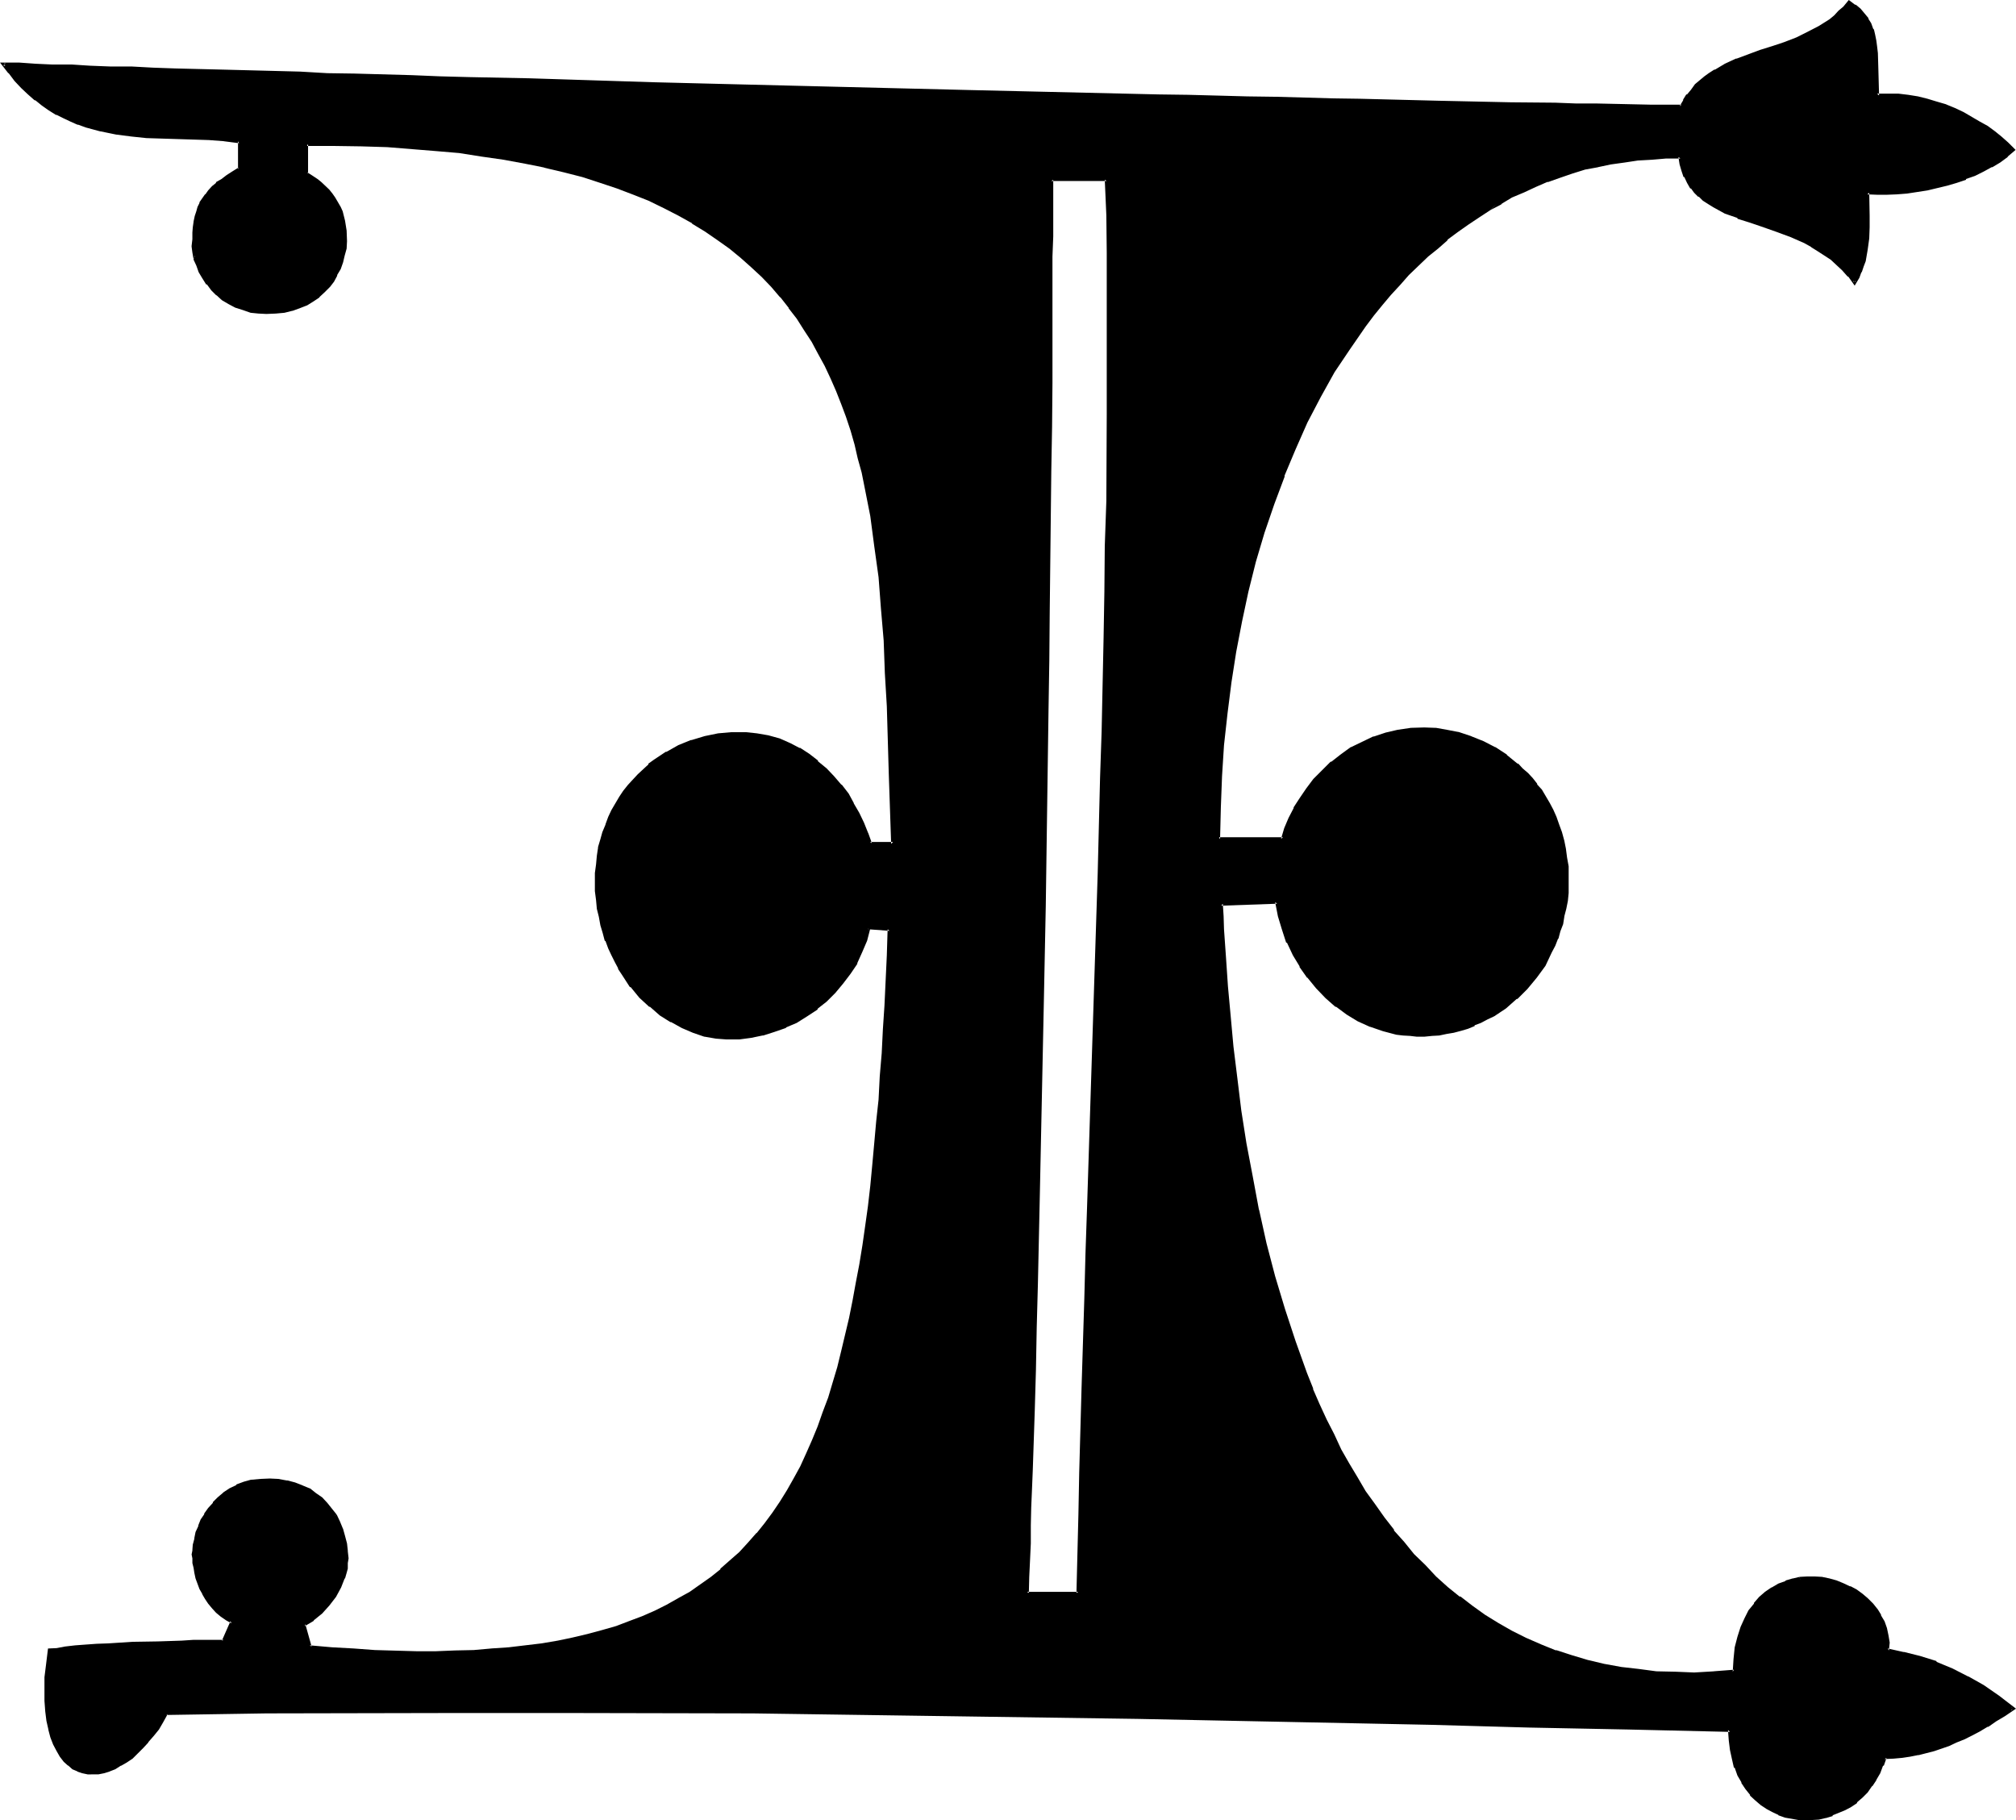 <?xml version="1.0" encoding="UTF-8" standalone="no"?>
<svg
   version="1.0"
   width="130.15mm"
   height="117.5mm"
   id="svg7"
   sodipodi:docname="Fountain I.wmf"
   xmlns:inkscape="http://www.inkscape.org/namespaces/inkscape"
   xmlns:sodipodi="http://sodipodi.sourceforge.net/DTD/sodipodi-0.dtd"
   xmlns="http://www.w3.org/2000/svg"
   xmlns:svg="http://www.w3.org/2000/svg">
  <sodipodi:namedview
     id="namedview7"
     pagecolor="#ffffff"
     bordercolor="#000000"
     borderopacity="0.25"
     inkscape:showpageshadow="2"
     inkscape:pageopacity="0.0"
     inkscape:pagecheckerboard="0"
     inkscape:deskcolor="#d1d1d1"
     inkscape:document-units="mm" />
  <defs
     id="defs1">
    <pattern
       id="WMFhbasepattern"
       patternUnits="userSpaceOnUse"
       width="6"
       height="6"
       x="0"
       y="0" />
  </defs>
  <path
     style="fill:#000000;fill-opacity:1;fill-rule:evenodd;stroke:none"
     d="m 211.872,226.464 -0.768,2.88 -0.96,2.784 -1.344,2.688 -1.632,2.592 -1.728,2.304 -1.92,2.208 -2.112,2.112 -2.304,2.016 -2.4,1.536 -2.4,1.44 -2.784,1.344 -2.688,1.152 -2.784,0.768 -2.88,0.48 -2.976,0.384 -2.88,0.096 -2.592,-0.288 -2.784,-0.48 -2.688,-0.864 -2.592,-1.056 -2.784,-1.536 -2.592,-1.728 -2.592,-1.92 -2.4,-2.304 -2.112,-2.592 -2.112,-2.688 -0.96,-1.632 -0.768,-1.632 -0.768,-1.632 -0.864,-1.632 -0.672,-1.728 -0.576,-1.92 -0.48,-1.824 -0.48,-2.112 -0.384,-1.92 -0.288,-2.112 -0.192,-2.208 v -2.304 -2.112 l 0.192,-2.112 0.288,-2.112 0.384,-1.92 0.48,-1.92 0.48,-1.92 0.576,-1.632 0.864,-1.824 0.768,-1.728 0.864,-1.632 0.96,-1.44 0.96,-1.44 1.152,-1.44 1.056,-1.536 1.344,-1.056 1.248,-1.344 1.344,-1.152 1.248,-1.056 1.44,-0.96 1.536,-0.864 2.88,-1.728 3.264,-1.344 2.976,-0.96 3.456,-0.48 3.264,-0.48 3.168,0.192 2.88,0.096 2.784,0.672 2.592,0.768 2.592,1.056 2.304,1.248 2.208,1.248 2.304,1.632 1.92,1.824 1.728,2.112 1.824,1.92 1.632,2.208 1.44,2.304 1.248,2.304 1.152,2.4 0.96,2.4 0.864,2.592 h 5.664 l -0.672,-16.992 -0.192,-8.256 -0.288,-8.352 -0.384,-8.064 -0.48,-7.968 -0.48,-7.872 -0.576,-7.584 -1.056,-7.584 -1.056,-7.488 -1.344,-7.104 -0.768,-3.552 -0.864,-3.36 -0.96,-3.456 -0.96,-3.36 -1.152,-3.264 -1.056,-3.168 -1.152,-3.264 -1.44,-3.072 -1.44,-3.072 -1.536,-2.88 -1.536,-2.976 -1.824,-2.88 -1.92,-2.784 -1.92,-2.688 -2.112,-2.592 -2.304,-2.592 -2.4,-2.4 -2.4,-2.496 -2.592,-2.208 -2.784,-2.304 -2.88,-2.112 -3.072,-2.016 -3.264,-2.016 -3.36,-1.92 -3.552,-1.728 -3.552,-1.824 -3.936,-1.632 -4.032,-1.44 -4.128,-1.44 -4.416,-1.248 -4.512,-1.344 -4.704,-1.152 -4.8,-0.96 -5.184,-0.96 -5.184,-0.768 -5.664,-0.672 -5.664,-0.672 -5.856,-0.48 -6.048,-0.288 -6.336,-0.384 -6.624,-0.096 H 74.88 v 7.2 l 1.152,0.864 1.056,0.768 1.152,0.864 1.824,1.728 0.768,0.96 0.672,0.96 0.672,1.056 0.48,1.056 0.48,1.152 0.48,1.152 0.096,1.152 0.48,2.208 v 2.592 l -0.096,1.824 -0.384,1.632 -0.48,1.536 -0.576,1.632 -0.672,1.44 -0.96,1.536 -0.96,1.44 -0.96,1.056 -1.344,1.344 -1.44,0.96 -1.632,0.768 -1.632,0.864 -1.728,0.672 -1.92,0.288 -2.112,0.288 -2.304,0.192 -1.92,-0.192 -1.92,-0.288 -1.824,-0.48 -1.728,-0.672 -1.632,-0.96 -1.44,-0.96 -1.44,-1.152 -1.152,-1.152 -1.152,-1.248 -1.152,-1.44 -0.768,-1.44 -0.672,-1.632 -0.48,-1.44 L 47.424,61.632 47.232,60 v -1.632 l 0.192,-1.44 v -1.44 l 0.288,-1.344 0.192,-1.248 0.288,-1.152 0.48,-1.152 0.48,-0.96 0.48,-0.96 0.864,-0.96 0.576,-0.96 0.96,-0.96 1.056,-0.864 1.056,-0.96 1.344,-0.768 1.44,-0.96 1.44,-0.864 v -6.912 l -3.552,-0.48 -3.84,-0.192 -15.264,-0.576 -3.648,-0.384 -3.744,-0.48 -3.744,-0.768 -3.648,-0.96 -1.824,-0.48 L 17.376,29.28 15.552,28.512 13.92,27.552 12.192,26.592 10.56,25.44 8.736,24.096 7.104,22.656 5.568,21.216 3.936,19.392 2.496,17.664 0.864,15.552 l 3.744,0.192 4.032,0.096 4.128,0.192 4.608,0.192 4.608,0.096 4.896,0.192 5.184,0.192 5.28,0.192 5.472,0.096 5.856,0.192 5.856,0.288 6.144,0.192 6.24,0.192 6.336,0.096 6.624,0.384 6.624,0.096 6.912,0.192 7.008,0.192 6.912,0.096 7.296,0.384 14.496,0.288 15.072,0.48 15.168,0.384 15.36,0.288 62.4,1.632 15.36,0.48 15.168,0.288 15.072,0.384 7.2,0.096 7.296,0.192 7.104,0.192 7.104,0.096 7.008,0.192 6.72,0.192 6.624,0.096 6.528,0.192 h 6.432 l 6.144,0.192 6.144,0.096 5.856,0.192 h 5.76 l 5.472,0.192 5.376,0.096 h 4.992 l 4.896,0.192 4.608,0.192 h 4.416 4.32 l 3.936,0.096 h 3.648 l 0.672,-1.44 0.96,-1.248 0.96,-1.344 0.96,-1.056 1.152,-1.056 0.96,-0.96 1.344,-0.768 1.248,-0.768 2.592,-1.536 2.784,-1.248 5.664,-2.112 3.072,-0.96 2.88,-0.96 2.88,-1.152 2.976,-1.248 2.592,-1.344 2.496,-1.728 1.344,-0.96 1.152,-1.152 1.056,-1.152 1.056,-1.248 1.44,0.96 1.152,0.96 1.056,1.056 0.672,1.152 0.768,1.152 0.576,1.344 0.48,1.44 0.288,1.248 0.192,1.632 0.096,1.44 0.192,3.264 v 3.36 3.744 l 2.592,-0.192 2.4,0.192 2.592,0.192 2.304,0.48 2.4,0.48 2.208,0.576 2.112,0.864 2.304,0.96 2.112,0.768 3.84,2.304 1.824,1.152 1.728,1.248 1.632,1.344 1.632,1.44 1.44,1.44 -1.632,1.248 -1.728,1.344 -2.016,1.248 -1.92,0.96 -2.112,0.96 -2.208,1.056 -2.304,0.768 -2.208,0.768 -4.896,1.056 -4.8,0.768 -2.496,0.192 -2.4,0.096 h -2.4 -2.4 l 0.096,5.568 v 2.88 l -0.096,2.688 -0.384,2.592 -0.48,2.784 -0.48,1.248 -0.48,1.536 -0.672,1.248 -0.576,1.344 -1.344,-1.632 -1.44,-1.632 -1.44,-1.344 -1.44,-1.248 -1.44,-1.152 -1.632,-1.152 -1.632,-0.96 -1.632,-0.768 -3.36,-1.44 -3.456,-1.344 -3.168,-1.152 -3.456,-1.056 -3.072,-1.152 -2.976,-1.344 -2.784,-1.248 -1.152,-0.768 -1.248,-0.864 -1.152,-0.96 -0.96,-0.96 -0.96,-1.152 -0.864,-1.152 -0.576,-1.44 -0.576,-1.44 -0.48,-1.632 -0.288,-1.728 -3.552,0.096 -3.36,0.192 -3.456,0.192 -3.36,0.48 -3.264,0.48 -3.168,0.672 -3.072,0.768 -3.264,0.768 -3.072,1.152 -2.88,0.96 -2.976,1.344 -2.88,1.152 -2.88,1.44 -2.784,1.44 -2.688,1.632 -2.592,1.632 -2.784,1.728 -2.592,1.92 -2.4,1.92 -2.4,2.112 -2.496,2.112 -2.208,2.112 -2.4,2.4 -2.112,2.304 -2.304,2.4 -2.112,2.592 -2.112,2.592 -1.92,2.592 -3.84,5.472 -3.744,5.856 -3.36,5.952 -3.264,6.336 -2.88,6.432 -2.784,6.624 -2.592,6.816 -2.208,6.912 -2.112,7.104 -2.016,7.296 -1.536,7.296 -1.344,7.392 -1.248,7.584 -0.96,7.584 -0.864,7.68 -0.48,7.68 -0.288,7.584 v 7.776 h 15.648 l 0.768,-2.592 1.056,-2.4 1.056,-2.4 1.44,-2.4 1.632,-2.304 1.824,-2.304 2.112,-2.016 2.112,-2.112 2.4,-1.824 2.4,-1.632 2.592,-1.44 2.784,-1.248 2.88,-0.96 3.072,-0.672 3.072,-0.384 3.264,-0.096 2.688,0.096 2.88,0.384 2.976,0.672 2.88,0.96 2.88,1.248 2.784,1.44 2.784,1.824 2.688,2.112 1.152,0.96 1.344,1.248 1.056,1.344 1.152,1.248 1.152,1.44 0.96,1.44 0.768,1.632 0.96,1.824 0.864,1.632 0.672,1.92 0.576,1.728 0.48,2.016 0.48,2.016 0.384,2.112 0.096,2.304 0.192,2.304 v 1.92 l -0.192,1.92 -0.096,1.92 -0.384,1.92 -0.288,2.016 -0.48,1.728 -0.48,1.824 -0.672,1.728 -0.576,1.824 -0.864,1.536 -1.632,3.072 -2.112,3.072 -2.208,2.592 -2.4,2.496 -2.784,2.208 -2.88,1.92 -1.44,0.864 -1.632,0.768 -1.632,0.672 -1.632,0.672 -1.632,0.48 -1.728,0.48 -1.632,0.48 -1.824,0.288 -1.728,0.192 h -1.92 -1.632 -1.824 l -1.632,-0.192 -1.536,-0.288 -3.264,-0.864 -3.072,-0.96 -3.072,-1.44 -2.784,-1.632 -2.592,-1.728 -2.4,-2.112 -2.208,-2.4 -2.112,-2.496 -2.016,-2.688 -1.536,-2.784 -1.44,-3.072 -1.152,-3.072 -0.96,-3.168 -0.672,-3.456 -13.632,0.384 0.192,3.072 0.192,3.168 0.288,6.816 0.48,7.104 0.672,7.296 0.768,7.584 0.864,7.776 1.152,7.68 1.056,8.16 1.536,8.064 1.536,8.064 2.016,8.064 2.016,8.064 2.304,8.064 2.592,7.968 2.88,7.776 1.44,3.84 1.632,3.744 1.824,3.744 1.728,3.552 1.824,3.648 1.92,3.456 1.92,3.552 2.112,3.168 2.304,3.456 2.208,3.168 2.4,2.976 2.496,3.072 2.4,2.88 2.784,2.784 2.688,2.496 2.784,2.592 3.072,2.592 2.88,2.304 3.264,2.112 3.168,2.112 3.456,1.728 3.36,1.824 3.744,1.632 3.552,1.44 3.84,1.248 3.936,1.152 4.032,0.96 4.224,0.672 4.32,0.672 4.32,0.48 4.608,0.096 h 4.608 l 4.896,-0.096 4.8,-0.384 0.384,-3.072 0.288,-2.688 0.672,-2.592 0.672,-2.496 0.96,-2.016 0.96,-1.824 1.248,-1.728 1.344,-1.536 1.44,-1.248 1.44,-0.96 1.632,-0.864 1.632,-0.768 1.728,-0.48 1.824,-0.288 1.728,-0.192 h 1.824 l 1.728,0.192 1.632,0.288 1.824,0.48 1.536,0.48 1.632,0.768 1.44,0.864 1.536,0.96 1.248,1.152 1.344,1.248 0.96,1.344 0.96,1.44 0.768,1.44 0.48,1.632 0.48,1.632 0.192,1.728 -0.192,1.92 4.032,0.864 4.032,0.96 3.936,1.248 3.84,1.632 3.744,1.92 3.744,2.304 3.84,2.4 3.552,2.88 -2.112,1.536 -2.112,1.248 -2.112,1.344 -1.92,1.056 -1.92,0.96 -1.824,1.056 -1.92,0.768 -1.728,0.768 -3.744,1.152 -3.744,0.96 -1.92,0.384 -2.112,0.288 -1.92,0.192 -2.208,0.096 -0.672,2.016 -0.864,1.728 -0.768,1.632 -1.152,1.632 -0.96,1.248 -1.248,1.344 -1.344,1.056 -1.44,1.056 -1.344,0.96 -1.536,0.576 -1.44,0.672 -1.632,0.48 -1.632,0.384 -1.632,0.096 -1.632,0.192 -1.632,-0.192 -1.536,-0.288 -1.632,-0.384 -1.632,-0.48 -1.44,-0.576 -1.44,-0.864 -1.344,-0.96 -1.248,-1.152 -1.344,-1.056 -1.152,-1.536 -0.96,-1.536 -0.768,-1.824 -0.864,-1.728 -0.576,-2.016 -0.384,-2.208 -0.288,-2.304 -0.192,-2.592 -24.672,-0.48 -24.384,-0.576 -24.096,-0.672 -23.904,-0.48 -23.808,-0.48 -23.616,-0.48 -46.848,-0.672 -47.04,-0.672 H 160.32 L 136.8,417.504 H 112.992 L 89.088,417.6 H 64.992 l -24.384,0.384 -1.152,1.92 -1.152,1.728 -1.056,1.632 -1.344,1.632 -1.248,1.248 -1.344,1.344 -1.248,1.248 -1.344,0.96 -1.44,0.864 -1.248,0.768 -1.344,0.48 -1.44,0.48 L 24,432.48 h -1.344 -1.248 l -1.152,-0.192 -1.344,-0.48 -1.056,-0.48 -0.96,-0.768 -1.056,-0.96 -0.96,-1.152 -0.768,-1.248 -0.864,-1.632 -0.48,-1.632 -0.576,-1.92 -0.384,-2.112 -0.288,-2.4 -0.192,-2.496 v -2.688 -2.976 l 0.192,-3.168 0.48,-3.456 1.824,-0.288 2.208,-0.192 2.304,-0.288 2.592,-0.192 2.688,-0.096 2.784,-0.192 5.952,-0.384 6.144,-0.288 5.856,-0.192 h 2.88 2.592 l 2.592,-0.096 h 2.208 l 2.016,-4.704 -1.344,-0.768 -1.152,-0.864 -1.056,-0.96 -1.056,-0.96 -0.768,-1.152 -0.768,-1.152 -0.864,-1.248 -0.48,-1.344 -0.96,-2.4 -0.288,-1.248 -0.384,-1.152 -0.096,-1.152 -0.192,-1.152 v -0.96 -0.96 l 0.192,-1.44 0.288,-1.44 0.48,-1.44 0.48,-1.44 0.864,-1.536 0.576,-1.44 0.96,-1.44 1.152,-1.248 1.152,-1.152 1.248,-1.344 1.632,-0.96 1.44,-0.768 1.824,-0.672 1.92,-0.48 2.112,-0.288 h 2.304 l 2.016,0.096 2.112,0.384 2.016,0.48 1.728,0.672 1.632,0.768 1.632,0.96 1.248,1.152 1.344,1.248 1.056,1.344 1.152,1.44 0.864,1.632 0.576,1.632 0.48,1.728 0.48,1.824 0.384,1.92 v 1.728 1.152 l -0.192,1.152 -0.288,1.248 -0.384,1.152 -0.96,2.304 -1.248,2.208 -1.44,2.016 -1.824,1.92 -1.92,1.632 -1.152,0.768 -0.96,0.672 1.344,5.472 5.472,0.48 5.28,0.288 5.184,0.384 5.184,0.096 h 4.896 4.8 4.704 l 4.512,-0.096 4.32,-0.384 4.224,-0.288 4.032,-0.48 4.032,-0.672 3.936,-0.672 3.648,-0.576 3.744,-0.96 3.456,-0.864 3.552,-1.152 3.168,-1.056 3.072,-1.344 3.072,-1.248 2.976,-1.44 2.88,-1.536 2.688,-1.728 2.784,-1.632 2.4,-1.92 2.496,-1.92 2.4,-2.112 2.208,-2.112 2.112,-2.304 2.112,-2.4 1.92,-2.4 2.016,-2.592 1.728,-2.592 1.824,-2.88 1.536,-2.976 1.632,-2.88 1.632,-3.072 1.344,-3.36 1.44,-3.264 1.248,-3.552 1.344,-3.552 1.056,-3.744 1.152,-3.648 0.96,-3.936 0.96,-4.032 0.96,-4.224 0.864,-4.128 0.768,-4.416 0.864,-4.512 0.672,-4.512 0.768,-4.896 0.48,-4.8 0.672,-4.992 0.576,-5.088 0.48,-5.088 0.576,-5.376 0.288,-5.472 0.48,-5.472 0.48,-5.856 0.192,-5.856 0.48,-5.76 0.288,-6.144 0.288,-6.144 0.192,-6.336 z M 270.048,43.872 h -13.536 v 13.824 4.896 9.888 l -0.192,10.272 v 10.56 l -0.192,10.848 v 10.944 l -0.096,11.328 -0.192,11.424 -0.192,11.712 -0.096,11.616 v 11.904 l -0.864,47.904 -0.48,23.904 -0.096,11.808 -0.384,11.616 -0.096,11.424 -0.384,11.328 -0.096,11.136 -0.384,11.04 -0.288,10.656 -0.192,10.368 -0.288,9.984 -0.384,9.696 v 4.704 l -0.096,4.704 -0.192,4.512 -0.192,4.32 -0.096,4.416 -0.192,4.128 -0.192,4.032 -0.096,3.936 h 12.576 l 0.192,-9.408 0.096,-9.792 0.384,-10.08 0.288,-10.368 0.192,-10.464 0.288,-10.656 0.288,-11.04 0.48,-11.136 0.192,-11.232 0.48,-11.328 0.672,-23.136 1.44,-46.848 0.768,-23.328 0.192,-11.424 0.384,-11.616 0.096,-11.328 0.384,-11.136 0.096,-11.136 0.192,-11.04 0.192,-10.656 0.096,-10.464 V 90.72 80.832 70.944 l -0.096,-9.312 -0.192,-9.024 v -4.416 z"
     id="path1" />
  <path
     style="fill:#000000;fill-opacity:1;fill-rule:evenodd;stroke:none"
     d="m 270.432,43.488 h -14.304 l -0.096,14.208 v 4.896 9.888 l -0.192,20.832 -0.192,10.848 v 10.944 l -0.288,34.464 -0.192,11.616 -0.096,11.904 -0.864,47.904 -0.288,23.904 -0.96,46.176 -0.48,22.176 -0.384,10.656 -0.288,10.368 -0.288,9.984 -0.384,14.4 -0.096,4.704 -0.192,4.512 -0.192,4.32 -0.096,4.416 -0.192,4.128 -0.192,4.032 v 4.416 h 13.248 l 0.48,-19.68 0.192,-10.08 0.672,-20.832 0.576,-21.696 0.384,-11.136 0.288,-11.232 2.592,-81.312 0.672,-23.328 0.288,-11.424 0.48,-22.944 0.384,-11.136 0.096,-11.136 0.192,-11.04 0.192,-21.12 0.096,-10.368 v -9.888 l -0.096,-19.2 -0.192,-9.024 -0.192,-4.416 -0.096,-4.704 -0.864,0.384 0.192,4.32 0.192,4.416 0.096,9.024 v 19.2 9.888 10.368 l -0.096,21.12 -0.384,11.04 -0.096,11.136 -0.192,11.136 -0.48,22.944 -0.384,11.424 -0.576,23.328 -2.592,81.312 -0.384,11.232 -0.288,11.136 -0.672,21.696 -0.576,20.832 -0.192,10.08 -0.48,19.2 0.48,-0.288 H 250.56 l 0.48,0.288 0.096,-3.936 0.192,-4.032 0.192,-4.128 v -4.416 l 0.096,-4.32 0.192,-4.512 0.192,-4.704 0.48,-14.4 0.288,-9.984 0.192,-10.368 0.288,-10.656 0.48,-22.176 0.96,-46.176 0.48,-23.904 0.672,-47.904 0.192,-11.904 0.096,-11.616 0.384,-34.464 0.192,-10.944 0.096,-10.848 V 72.48 62.592 l 0.192,-4.896 V 43.872 l -0.48,0.288 h 13.536 l -0.48,-0.288 z"
     id="path2" />
  <path
     style="fill:#000000;fill-opacity:1;fill-rule:evenodd;stroke:none"
     d="m 211.584,225.984 -0.96,3.168 -0.96,2.976 v -0.192 l -1.344,2.784 v -0.192 l -1.44,2.592 -1.728,2.4 -2.016,2.304 v -0.192 l -1.92,2.112 -2.208,1.92 v -0.192 l -2.496,1.824 -2.592,1.44 h 0.192 l -2.688,1.344 h 0.096 l -2.688,0.96 -2.976,0.768 h 0.192 l -2.88,0.672 -2.976,0.288 h -2.88 0.192 L 174.72,252.48 171.936,252 h 0.192 l -2.688,-0.864 -2.592,-0.96 -2.784,-1.44 -2.592,-1.728 -2.4,-2.016 -2.4,-2.208 -2.112,-2.592 v 0.192 l -2.112,-2.976 -0.96,-1.44 -0.864,-1.632 -0.768,-1.632 -0.672,-1.536 -0.768,-1.824 -0.48,-1.728 -0.48,-2.016 -0.48,-1.92 -0.384,-2.112 -0.288,-2.112 -0.192,-2.016 -0.192,-2.304 0.192,-2.112 v 0.192 l 0.192,-2.304 0.192,-1.92 0.48,-2.112 v 0.192 l 0.288,-1.92 0.672,-2.016 0.576,-1.728 -0.096,0.192 0.768,-1.824 0.864,-1.728 0.768,-1.632 v 0.096 l 0.96,-1.536 0.96,-1.536 1.152,-1.44 v 0.192 l 1.152,-1.44 1.248,-1.344 1.344,-1.056 1.056,-1.152 1.344,-0.96 1.44,-0.96 1.44,-1.056 2.976,-1.536 3.168,-1.344 h -0.096 l 3.168,-0.96 3.264,-0.672 3.264,-0.288 h 3.168 l 2.784,0.288 2.688,0.48 2.592,0.864 2.496,0.96 2.4,1.248 2.208,1.536 2.112,1.536 v -0.096 l 1.92,1.728 2.016,1.92 1.728,2.112 h -0.096 l 1.536,2.112 1.44,2.304 1.344,2.208 1.152,2.496 0.96,2.496 v -0.096 l 0.768,2.688 h 6.336 l -0.48,-17.28 -0.48,-16.608 -0.384,-8.064 -0.48,-7.968 -0.576,-7.872 -0.672,-7.776 -0.768,-7.584 -1.152,-7.296 -1.44,-7.104 -0.672,-3.552 -0.864,-3.552 -0.96,-3.36 -0.96,-3.456 -1.152,-3.168 -1.056,-3.264 -1.344,-3.264 -1.248,-3.072 -1.44,-3.072 -1.632,-2.88 -1.632,-2.88 v -0.192 l -1.824,-2.784 -1.92,-2.88 -1.92,-2.592 -2.112,-2.688 -2.208,-2.592 -2.496,-2.496 -2.4,-2.4 -2.784,-2.208 -2.688,-2.304 -2.88,-2.112 -3.072,-2.112 -3.264,-1.92 -3.36,-1.92 -3.552,-1.92 -3.648,-1.632 -3.84,-1.632 -4.032,-1.632 -4.224,-1.44 -4.32,-1.344 -4.512,-1.056 -4.704,-1.152 -4.992,-1.152 -5.184,-0.768 -5.184,-0.96 -5.472,-0.672 -5.664,-0.672 -6.048,-0.48 -6.048,-0.288 -6.336,-0.192 -6.624,-0.288 -7.104,0.096 v 7.968 l 1.44,0.768 1.152,0.864 0.96,0.768 1.728,1.824 0.864,0.96 v -0.192 l 0.576,0.96 0.672,1.152 0.48,0.96 0.48,1.152 v -0.192 l 0.384,1.344 0.288,0.96 0.288,2.4 v -0.192 2.592 -0.096 l -0.096,1.728 -0.384,1.632 -0.48,1.632 -0.48,1.632 -0.768,1.44 -0.864,1.44 -0.96,1.248 -0.96,1.152 L 77.472,72 v -0.192 l -1.44,0.96 -1.536,0.96 -1.536,0.768 V 74.4 l -1.824,0.672 -1.92,0.48 -2.112,0.096 h 0.192 L 64.992,75.84 63.072,75.648 61.248,75.36 59.52,74.88 57.696,74.208 56.16,73.44 h 0.096 l -1.44,-0.96 -1.44,-1.152 v 0.192 l -1.152,-1.344 -1.248,-1.248 h 0.096 l -0.96,-1.536 -0.96,-1.44 v 0.192 l -0.48,-1.632 v 0.192 l -0.48,-1.632 -0.288,-1.44 -0.672,1.632 v 0.096 l 0.672,1.44 0.576,1.632 0.864,1.44 0.96,1.536 h 0.192 l 1.056,1.44 1.152,1.152 0.192,0.096 1.248,1.152 1.632,0.96 1.632,0.864 1.824,0.576 1.92,0.672 1.92,0.192 1.92,0.096 2.304,-0.096 2.112,-0.192 1.92,-0.48 h 0.096 l 1.824,-0.672 1.728,-0.672 1.536,-0.96 1.44,-0.96 V 72.48 l 1.248,-1.152 1.152,-1.152 0.192,-0.192 0.96,-1.248 0.768,-1.44 v -0.192 l 0.864,-1.44 0.576,-1.632 0.384,-1.632 0.48,-1.728 0.096,-1.824 -0.096,-2.592 -0.384,-2.4 -0.288,-1.152 -0.288,-1.152 -0.48,-1.056 -0.672,-1.152 -0.672,-1.152 -0.672,-0.96 -0.768,-0.96 -1.92,-1.824 -0.96,-0.768 -1.152,-0.768 -1.344,-0.864 0.192,0.288 v -7.2 l -0.288,0.48 h 6.624 l 6.624,0.096 6.336,0.192 6.048,0.48 h -0.096 l 5.952,0.48 5.664,0.48 5.472,0.864 5.376,0.768 5.184,0.96 4.8,0.96 h -0.192 l 4.896,1.152 4.512,1.152 4.416,1.44 4.032,1.344 4.032,1.536 3.648,1.44 3.744,1.824 3.552,1.824 3.456,1.92 h -0.192 l 3.168,1.92 3.072,2.112 2.976,2.112 2.688,2.208 2.592,2.304 2.592,2.4 2.304,2.4 2.208,2.592 V 72.48 l 2.112,2.688 h -0.096 l 2.016,2.592 1.824,2.88 1.824,2.784 1.536,2.88 1.632,2.976 1.44,3.072 1.344,3.072 1.248,3.168 1.152,3.072 1.152,3.456 0.96,3.36 0.768,3.36 0.96,3.456 0.672,3.36 1.44,7.296 0.96,7.296 1.056,7.584 0.576,7.584 0.672,7.872 0.288,7.968 0.48,8.064 0.48,16.608 0.576,16.992 0.48,-0.48 h -5.664 l 0.48,0.288 -0.864,-2.4 -0.096,-0.192 -0.96,-2.4 -1.152,-2.4 -1.344,-2.304 v -0.096 l -1.248,-2.304 -1.632,-2.112 -0.192,-0.096 -1.728,-2.016 -1.824,-1.92 -2.112,-1.728 v -0.192 l -2.112,-1.632 -2.208,-1.44 h -0.192 l -2.208,-1.152 -2.592,-1.152 -2.784,-0.768 -2.784,-0.48 -2.688,-0.288 h -0.192 -3.168 -0.192 l -3.264,0.288 -3.264,0.672 -3.168,0.96 h -0.192 l -3.072,1.248 -2.88,1.632 h -0.192 l -1.44,0.96 -1.44,0.96 -1.344,0.96 v 0.192 l -1.248,1.152 -1.344,1.248 -1.248,1.344 -1.152,1.248 -1.152,1.44 -0.96,1.44 -0.96,1.632 -0.96,1.632 -0.768,1.632 -0.672,1.824 v 0.096 l -0.768,1.824 -0.48,1.728 -0.576,1.92 v 0.192 l -0.288,1.92 -0.192,2.112 -0.288,2.112 v 2.112 2.304 l 0.288,2.208 0.192,2.112 0.48,1.92 0.384,2.112 0.576,1.92 0.48,1.824 0.192,0.096 0.672,1.824 0.768,1.632 0.864,1.728 0.768,1.44 v 0.192 l 0.96,1.44 1.92,2.976 h 0.192 l 2.112,2.592 2.4,2.208 h 0.192 l 2.4,2.112 2.592,1.632 h 0.192 l 2.592,1.44 2.688,1.152 2.784,0.96 h 0.096 l 2.784,0.48 2.592,0.192 h 2.88 0.192 l 2.88,-0.384 2.784,-0.576 h 0.192 l 2.688,-0.864 2.784,-0.96 0.192,-0.192 2.496,-1.056 2.592,-1.632 2.496,-1.632 v -0.192 l 2.208,-1.728 2.112,-2.112 1.92,-2.304 1.824,-2.4 1.632,-2.4 v -0.192 l 1.248,-2.784 1.152,-2.688 0.768,-2.976 -0.48,0.192 z"
     id="path3" />
  <path
     style="fill:#000000;fill-opacity:1;fill-rule:evenodd;stroke:none"
     d="M 47.904,61.632 47.712,60 v -1.632 -1.44 L 47.904,55.68 48,54.336 l 0.384,-1.248 0.288,-1.152 0.288,-1.152 0.576,-0.96 0.576,-0.96 0.672,-0.96 0.672,-0.864 0.96,-0.96 0.96,-0.768 h -0.192 l 1.344,-0.864 1.248,-0.96 1.344,-0.768 1.728,-1.152 v -7.392 l -4.032,-0.48 -3.84,-0.384 -15.264,-0.672 h 0.192 L 32.16,32.352 28.512,31.872 24.768,31.2 21.024,30.24 19.296,29.664 h 0.096 L 17.664,28.992 15.84,28.128 14.112,27.168 12.288,26.208 10.752,25.056 9.12,23.808 7.488,22.368 5.856,20.928 4.224,19.104 v 0.192 l -1.44,-1.92 -1.632,-2.016 -0.288,0.672 3.744,0.192 4.032,0.096 4.128,0.192 4.608,0.192 4.608,0.192 4.896,0.096 5.184,0.192 5.28,0.192 5.472,0.096 11.712,0.384 18.72,0.576 6.624,0.192 6.624,0.192 13.92,0.48 6.912,0.096 7.296,0.192 14.496,0.48 30.24,0.864 15.36,0.288 62.4,1.632 45.6,1.152 7.2,0.096 7.296,0.192 7.104,0.192 7.104,0.096 7.008,0.192 h 6.72 l 6.624,0.288 19.104,0.384 17.76,0.288 10.848,0.288 h 4.992 l 4.896,0.192 13.344,0.192 7.776,0.192 0.96,-1.824 0.864,-1.248 0.96,-1.152 0.96,-1.152 1.152,-0.96 H 415.2 l 1.152,-0.96 1.056,-0.864 1.344,-0.768 2.592,-1.44 2.688,-1.344 -0.096,0.192 5.76,-2.112 3.072,-0.96 2.976,-0.96 2.88,-1.152 2.88,-1.248 2.592,-1.44 h 0.192 l 2.592,-1.824 1.152,-0.96 h 0.096 l 1.152,-1.152 1.152,-1.152 0.96,-1.248 -0.48,0.192 1.248,0.768 1.152,0.96 1.152,1.152 -0.192,-0.192 0.864,1.152 0.576,1.248 0.672,1.344 -0.192,-0.192 0.576,1.344 0.288,1.44 0.192,1.44 0.096,1.632 V 12.96 l 0.192,3.264 0.192,7.392 h 2.88 l 2.4,0.192 2.4,0.192 2.496,0.48 2.208,0.48 2.304,0.576 2.208,0.864 -0.096,-0.192 2.112,0.96 2.016,0.96 4.128,2.112 h -0.192 l 1.92,1.344 1.824,1.248 1.536,1.344 -0.096,-0.192 1.632,1.44 1.44,1.44 v -0.576 l -1.632,1.44 0.192,-0.192 -1.824,1.248 -1.92,1.152 -1.92,1.152 -2.112,0.96 -2.304,0.96 h 0.192 l -2.304,0.672 -2.4,0.768 -4.704,1.152 -4.8,0.672 -2.496,0.192 -2.4,0.096 h -2.4 -2.784 v 6.048 2.88 2.688 -0.096 l -0.288,2.688 -0.672,2.784 V 63.36 l -0.288,1.44 -0.48,1.344 -0.672,1.248 -0.672,1.344 h 0.672 l -1.248,-1.824 -1.536,-1.536 -1.44,-1.344 -1.44,-1.248 -1.632,-1.152 -1.536,-1.152 -1.632,-0.96 -1.632,-0.768 -3.36,-1.632 -3.456,-1.344 -3.36,-1.152 -3.264,-1.056 -3.264,-1.152 0.192,0.192 -3.072,-1.344 -2.688,-1.248 h 0.096 l -1.248,-0.864 -1.344,-0.96 v 0.192 l -0.96,-0.96 -0.96,-0.96 -0.96,-1.056 h 0.192 l -0.864,-1.248 -0.768,-1.248 0.192,0.096 -0.672,-1.632 -0.48,-1.44 -0.384,-2.112 h -3.84 l -3.36,0.192 h -0.192 l -3.264,0.288 -3.36,0.384 -3.264,0.672 -3.168,0.576 h -0.192 l -3.072,0.672 -3.072,0.96 -3.072,0.96 -3.072,0.96 v 0.192 l -2.88,1.152 -2.976,1.248 -2.88,1.44 -2.784,1.44 -2.208,2.304 2.784,-1.44 h -0.192 l 2.688,-1.632 2.976,-1.248 2.88,-1.344 2.88,-1.248 v 0.096 l 2.976,-1.056 3.072,-1.056 3.072,-0.96 3.168,-0.576 h -0.096 l 3.168,-0.672 3.456,-0.48 3.168,-0.48 3.456,-0.192 3.36,-0.288 h 3.552 l -0.48,-0.384 0.288,1.824 0.48,1.632 0.48,1.44 h 0.192 l 0.672,1.44 0.768,1.344 h 0.192 l 0.768,1.056 0.96,0.96 h 0.192 l 0.96,0.96 1.344,0.864 1.248,0.768 2.784,1.536 3.072,1.056 v 0.192 l 3.072,0.96 3.36,1.152 3.264,1.152 3.36,1.248 3.264,1.44 1.728,0.96 h -0.096 l 1.536,0.96 1.632,1.056 1.632,1.056 1.44,1.344 1.344,1.248 1.44,1.632 v -0.192 l 1.632,2.304 1.152,-1.92 0.48,-1.344 h 0.096 l 0.48,-1.44 0.48,-1.248 0.48,-2.784 0.384,-2.784 0.096,-2.688 v -2.88 l -0.096,-5.568 -0.48,0.384 2.4,0.096 h 2.4 l 2.4,-0.096 2.496,-0.192 4.992,-0.768 4.8,-1.152 2.304,-0.672 2.304,-0.768 V 43.68 l 2.208,-0.768 2.112,-1.056 1.92,-1.056 h 0.192 l 1.92,-1.152 1.824,-1.344 v -0.096 l 1.92,-1.632 -1.824,-1.824 -1.632,-1.44 -1.536,-1.248 -1.824,-1.344 -1.92,-1.056 -3.936,-2.304 -2.016,-0.96 -2.112,-0.864 -0.192,-0.096 -2.304,-0.672 -2.208,-0.672 -2.304,-0.576 -2.4,-0.384 -2.4,-0.288 h -0.192 -2.4 -2.592 l 0.48,0.48 -0.192,-7.104 -0.096,-3.264 -0.192,-1.632 -0.192,-1.44 -0.288,-1.44 -0.288,-1.248 -0.192,-0.192 -0.48,-1.344 -0.672,-1.056 V 4.416 l -0.96,-1.152 -0.96,-1.152 -1.152,-0.96 H 452.64 L 451.104,0 l -1.344,1.632 -1.152,0.96 -1.056,1.152 -1.152,0.96 -2.592,1.632 -2.784,1.44 -2.688,1.344 -2.976,1.152 -2.88,0.96 -3.072,0.96 -5.664,2.112 h -0.192 l -2.688,1.248 -2.4,1.44 h -0.192 l -1.344,0.864 -1.056,0.768 -1.152,0.96 -1.152,0.96 -0.96,1.344 -0.96,1.152 h -0.192 l -0.768,1.248 v 0.192 l -0.864,1.44 0.48,-0.384 h -3.648 -3.936 L 389.376,25.248 H 384.48 L 379.488,25.056 368.64,24.96 350.88,24.576 331.776,24.096 325.152,24 l -6.72,-0.192 -7.008,-0.192 -7.104,-0.096 -7.104,-0.192 -7.296,-0.192 -7.2,-0.096 -45.6,-1.056 -62.4,-1.536 -15.36,-0.384 -30.24,-0.96 -14.496,-0.288 -7.296,-0.192 -6.912,-0.288 -13.92,-0.384 -6.624,-0.096 -6.624,-0.384 -18.72,-0.48 -11.712,-0.288 -5.472,-0.192 -5.28,-0.288 H 26.88 L 21.984,16.032 17.376,15.744 H 12.768 L 8.64,15.552 4.608,15.264 H 0 l 2.016,2.592 h 0.096 l 1.44,1.92 1.632,1.728 1.632,1.536 1.632,1.44 H 8.64 l 1.536,1.248 1.632,1.152 1.824,1.152 h 0.192 l 1.536,0.768 1.824,0.864 1.728,0.768 h 0.192 l 1.824,0.672 3.552,0.96 h 0.096 l 3.744,0.768 3.744,0.48 3.648,0.384 15.264,0.48 3.84,0.288 h -0.192 l 3.744,0.48 -0.288,-0.48 v 6.912 l 0.096,-0.48 -1.536,0.96 -1.344,0.864 -1.248,0.96 -1.344,0.768 v 0.192 l -0.96,0.768 -0.96,1.056 -0.672,0.96 h -0.096 l -0.672,0.96 -0.672,0.96 v 0.192 l -0.48,0.96 -0.288,1.056 -0.384,1.152 -0.288,1.344 v 0.096 l -0.192,1.344 -0.096,1.248 v 0.192 1.44 L 46.752,60 v 0.192 l 0.192,1.44 0.288,1.632 z"
     id="path4" />
  <path
     style="fill:#000000;fill-opacity:1;fill-rule:evenodd;stroke:none"
     d="m 365.856,48.96 -2.688,1.632 -2.784,1.632 -2.592,1.824 -2.592,1.728 -2.592,2.112 -2.4,2.112 -2.4,2.112 -2.304,2.112 -2.4,2.4 -2.112,2.304 -2.208,2.4 v 0.192 l -2.112,2.4 -2.112,2.592 -2.112,2.688 -3.744,5.568 -3.648,5.568 v 0.192 l -3.456,5.952 -3.168,6.144 -2.976,6.624 -2.688,6.624 h -0.192 l -2.592,6.816 -2.208,6.912 -2.112,7.2 -1.824,7.2 -1.632,7.488 -1.44,7.392 -1.248,7.584 -0.96,7.584 -0.672,7.68 -0.672,7.584 v 0.096 l -0.288,7.584 v 8.16 h 16.416 l 0.864,-2.784 0.96,-2.4 1.152,-2.4 1.44,-2.304 1.632,-2.4 1.728,-2.304 v 0.192 l 1.92,-2.112 2.304,-2.112 2.304,-1.728 2.4,-1.632 2.592,-1.44 2.88,-1.152 h -0.192 l 2.976,-0.96 3.072,-0.672 h -0.192 l 3.264,-0.48 h -0.192 3.264 2.688 l 2.784,0.48 2.88,0.672 2.88,0.96 v -0.192 l 2.784,1.344 2.88,1.44 2.784,1.728 2.592,2.112 1.152,0.96 1.248,1.344 1.152,1.248 1.152,1.344 0.96,1.44 0.96,1.44 0.96,1.44 0.768,1.824 0.864,1.536 0.672,1.824 0.576,1.92 0.48,1.92 0.48,1.92 0.384,2.112 0.096,2.304 0.192,2.304 v 1.92 l -0.192,1.92 -0.096,1.92 -0.384,1.92 -0.288,2.016 v -0.192 l -0.48,1.92 -0.48,1.824 -0.672,1.728 0.192,-0.192 -0.864,1.632 -0.576,1.824 -1.824,3.072 -1.92,2.88 -2.304,2.592 -2.4,2.592 -2.592,2.112 -2.88,1.728 -1.44,0.96 -1.632,0.864 -1.632,0.672 -1.632,0.48 -1.536,0.576 -1.824,0.48 h 0.192 l -1.824,0.384 -1.728,0.288 -1.824,0.192 h 0.192 l -1.92,0.096 h -1.632 l -1.824,-0.096 -1.632,-0.192 -1.536,-0.288 -3.072,-0.864 -3.264,-0.96 h 0.192 l -2.976,-1.248 -2.88,-1.632 h 0.192 l -2.592,-1.92 v 0.096 l -2.4,-2.112 -2.496,-2.208 -1.92,-2.592 -1.728,-2.592 -1.824,-2.88 -1.44,-2.976 h 0.192 l -1.344,-3.072 -0.768,-3.168 -0.864,-3.744 -14.4,0.48 0.192,3.456 0.192,3.168 0.288,6.816 v 0.192 l 0.672,6.912 0.672,7.296 0.576,7.584 0.864,7.776 1.152,7.872 1.248,7.968 1.248,8.064 1.824,8.256 1.824,8.064 2.016,8.064 2.304,8.064 2.592,7.968 2.88,7.68 1.632,3.936 1.632,3.744 1.632,3.648 1.728,3.744 1.92,3.552 1.824,3.36 v 0.192 l 2.112,3.36 2.112,3.456 2.112,3.168 2.208,3.264 2.4,3.072 h 0.192 l 2.4,3.072 2.496,2.88 2.688,2.784 2.784,2.592 2.688,2.592 h 0.192 l 2.88,2.4 v 0.192 l 3.072,2.208 3.072,2.112 3.264,2.112 h 0.192 l 3.36,1.92 3.36,1.632 3.552,1.632 3.744,1.44 0.192,0.192 3.744,1.248 4.032,0.96 4.032,0.96 4.224,0.864 4.128,0.672 4.512,0.288 4.608,0.288 h 4.608 l 4.896,-0.096 5.28,-0.48 0.192,-3.456 0.288,-2.688 0.672,-2.592 0.864,-2.304 h -0.192 l 0.96,-2.112 1.152,-1.728 1.152,-1.632 1.248,-1.44 1.44,-1.344 -0.096,0.192 1.536,-1.152 h -0.096 l 1.632,-0.768 1.728,-0.864 -0.192,0.192 1.824,-0.48 h -0.192 l 1.824,-0.288 -0.192,-1.056 -1.632,0.384 h -0.096 l -1.632,0.48 -0.192,0.192 -1.632,0.576 -1.632,0.96 h -0.096 l -1.536,1.056 -1.44,1.248 -1.248,1.44 v 0.192 l -1.344,1.632 -0.96,1.92 -0.96,2.112 -0.768,2.4 -0.672,2.592 -0.288,2.88 -0.192,3.072 0.288,-0.48 -4.992,0.384 h 0.192 l -4.896,0.288 -4.608,-0.192 -4.608,-0.096 -4.32,-0.576 -4.224,-0.48 -4.224,-0.768 -4.032,-0.96 -3.84,-1.152 -3.84,-1.248 v 0.096 l -3.552,-1.44 -3.744,-1.632 -3.456,-1.728 -3.36,-1.92 -3.264,-2.016 -3.072,-2.208 -2.976,-2.304 v 0.192 l -2.976,-2.4 -2.88,-2.592 -2.592,-2.784 -2.784,-2.688 -2.4,-2.976 -2.592,-2.88 h 0.192 l -2.4,-3.072 -2.304,-3.264 -2.304,-3.168 -2.016,-3.456 -2.016,-3.36 -1.92,-3.36 -1.728,-3.744 -1.824,-3.552 -1.728,-3.744 -1.632,-3.744 h 0.096 l -1.536,-3.84 -2.784,-7.776 -2.592,-7.872 -2.4,-7.968 -2.112,-8.064 -1.824,-8.256 v 0.192 l -1.536,-8.256 -1.536,-8.064 -1.248,-7.968 -0.96,-7.872 -0.96,-7.776 -0.672,-7.392 -0.672,-7.296 -0.48,-7.104 -0.48,-6.816 -0.096,-3.168 -0.192,-3.072 -0.384,0.48 13.632,-0.48 -0.48,-0.384 0.672,3.456 0.96,3.168 1.056,3.264 h 0.192 l 1.44,3.072 1.632,2.688 v 0.192 l 1.824,2.592 h 0.096 l 2.112,2.592 2.304,2.4 2.4,2.112 h 0.192 l 2.592,1.92 2.688,1.632 2.976,1.344 h 0.096 l 3.072,1.056 3.264,0.864 1.632,0.192 1.728,0.096 1.632,0.192 h 0.192 1.632 l 1.92,-0.192 1.728,-0.096 1.824,-0.384 1.728,-0.288 1.824,-0.48 1.632,-0.48 1.632,-0.672 v -0.192 l 1.536,-0.576 1.632,-0.864 1.632,-0.768 2.88,-1.92 2.592,-2.304 h 0.192 l 2.4,-2.4 2.304,-2.784 2.112,-2.88 1.536,-3.264 0.864,-1.632 0.672,-1.728 h 0.096 l 0.48,-1.824 0.672,-1.728 0.288,-1.824 v -0.096 l 0.48,-1.824 0.384,-1.92 0.192,-1.92 v -0.192 -1.92 -1.92 -2.304 -0.192 l -0.384,-2.112 -0.288,-2.208 -0.384,-1.92 -0.576,-2.112 -0.672,-1.824 -0.672,-1.92 -0.768,-1.728 -0.864,-1.632 -0.96,-1.632 -0.96,-1.632 -1.152,-1.248 v -0.192 l -1.056,-1.344 -1.152,-1.248 -1.344,-1.152 -1.056,-1.152 h -0.192 l -2.592,-2.112 v -0.096 l -2.784,-1.824 H 364.8 l -2.784,-1.44 -2.88,-1.152 -0.192,-0.096 -2.88,-0.96 -2.976,-0.576 -2.688,-0.48 h -0.192 l -2.688,-0.096 -3.264,0.096 -3.264,0.48 -2.88,0.672 -2.88,0.96 h -0.192 l -2.784,1.344 -2.592,1.248 h -0.096 l -2.496,1.824 -2.208,1.728 h -0.192 l -2.112,2.112 -2.112,2.112 -1.728,2.304 -1.632,2.4 -1.44,2.208 v 0.192 l -1.248,2.4 -1.056,2.496 -0.768,2.592 0.48,-0.384 h -15.648 l 0.288,0.48 0.192,-7.776 0.288,-7.584 0.48,-7.584 0.864,-7.776 0.96,-7.584 1.152,-7.392 1.44,-7.488 1.536,-7.2 1.824,-7.296 2.112,-7.104 2.4,-7.008 2.592,-6.912 -0.192,0.192 2.784,-6.624 2.88,-6.528 3.264,-6.24 3.36,-6.048 3.744,-5.568 3.84,-5.568 2.016,-2.688 2.112,-2.592 2.016,-2.4 2.304,-2.496 2.112,-2.4 2.4,-2.304 2.304,-2.208 2.4,-1.92 2.4,-2.112 h -0.192 l 2.592,-1.92 2.592,-1.824 2.592,-1.728 2.784,-1.824 z"
     id="path5" />
  <path
     style="fill:#000000;fill-opacity:1;fill-rule:evenodd;stroke:none"
     d="m 439.296,385.824 1.728,-0.192 h 1.824 -0.192 l 1.824,0.192 1.728,0.288 h -0.192 l 1.824,0.288 1.632,0.672 1.632,0.672 1.44,0.96 1.44,0.96 v -0.192 l 1.248,1.152 1.152,1.344 v -0.192 l 0.96,1.44 0.96,1.248 0.672,1.536 0.672,1.536 0.288,1.632 0.192,1.824 v -0.192 2.304 l 4.32,0.768 h -0.096 l 4.032,1.152 3.84,1.248 v -0.096 l 3.936,1.632 3.648,1.92 3.744,2.208 3.744,2.592 3.648,2.784 v -0.672 l -2.208,1.44 -2.112,1.344 -1.92,1.248 -1.92,0.96 -2.016,1.152 -1.728,0.96 -1.92,0.672 -1.824,0.768 h 0.192 l -3.936,1.344 -3.648,0.768 H 468 l -1.92,0.48 -2.112,0.192 -2.112,0.288 -2.4,0.192 -0.672,2.112 -0.768,1.728 -0.768,1.632 -1.152,1.44 h 0.096 l -1.056,1.536 v -0.192 l -1.344,1.248 -1.248,1.152 h 0.096 l -1.44,0.96 -1.44,0.864 h 0.192 l -1.632,0.768 -1.44,0.672 v -0.192 l -1.632,0.48 h 0.192 l -1.824,0.288 -1.632,0.384 h 0.192 -1.632 l -1.632,-0.192 -1.536,-0.192 -1.536,-0.288 -1.536,-0.48 -1.536,-0.672 -1.44,-0.768 h 0.192 l -1.44,-0.96 h 0.096 l -1.248,-1.152 -1.248,-1.152 -1.056,-1.44 -0.96,-1.44 -0.96,-1.824 -0.768,-1.728 h 0.096 l -0.576,-1.92 -0.48,-2.112 -0.384,-2.4 v 0.096 l -0.096,-2.88 -25.056,-0.672 -24.384,-0.576 -24.096,-0.576 -71.328,-1.44 -46.848,-0.768 -47.04,-0.48 -46.944,-0.384 h -23.808 l -48,0.384 -24.576,0.288 -1.248,2.112 -1.152,1.824 -1.152,1.536 -1.248,1.536 -1.344,1.44 -1.248,1.248 -1.344,1.152 v -0.192 l -1.248,0.96 -1.344,0.96 -1.248,0.672 -1.344,0.672 v -0.192 l -1.248,0.48 L 24,432 22.656,432.192 21.408,432 l -1.152,-0.192 -1.152,-0.48 v 0.192 l -0.96,-0.672 -0.96,-0.768 v 0.096 l -0.96,-0.96 -0.864,-1.056 -0.96,-1.344 v 0.192 l -0.576,-1.632 v 0.192 l -0.672,-1.824 -0.48,-1.92 v 0.192 l -0.48,-2.304 -0.384,-2.208 -0.096,-2.592 v 0.096 -2.688 l 0.096,-2.976 0.192,-3.168 0.48,-3.456 -0.288,0.384 1.728,-0.192 2.112,-0.288 2.4,-0.192 2.496,-0.192 2.688,-0.096 2.784,-0.384 5.952,-0.288 6.144,-0.192 5.856,-0.192 2.88,-0.096 h 2.592 2.592 2.4 l 2.4,-5.472 -1.728,-0.864 h 0.096 l -1.248,-0.96 v 0.192 l -1.152,-0.96 h 0.192 l -0.96,-0.96 -0.864,-1.152 -0.768,-1.152 -0.768,-1.152 -0.48,-1.248 -1.056,-2.496 -0.288,-1.056 -0.192,-1.152 -0.096,-1.152 -0.192,-1.152 v -0.96 -0.96 l 0.192,-1.44 0.288,-1.248 0.48,-1.536 0.48,-1.536 v 0.096 l 0.672,-1.44 0.768,-1.44 0.864,-1.344 1.152,-1.248 1.056,-1.248 1.344,-1.152 v 0.096 l 1.44,-0.96 1.632,-0.96 -0.192,0.192 1.824,-0.672 1.92,-0.672 1.92,-0.096 h 2.304 2.016 l 2.016,0.288 1.92,0.48 1.728,0.672 H 73.44 l 1.728,0.768 1.44,0.96 1.44,1.152 h -0.096 l 1.248,1.344 V 367.2 l 1.152,1.44 0.96,1.44 v -0.096 l 0.864,-0.384 -1.152,-1.44 -1.152,-1.44 -1.248,-1.344 -1.536,-1.056 -1.44,-1.152 H 75.552 L 73.92,362.496 73.728,362.4 72,361.728 l -1.824,-0.48 h -0.192 l -2.112,-0.384 -2.016,-0.096 -2.304,0.096 -2.112,0.192 h -0.192 l -1.728,0.48 -1.824,0.672 -0.096,0.192 -1.632,0.768 -1.44,0.96 -0.192,0.192 -1.248,1.056 -1.152,1.152 v 0.192 l -1.152,1.248 -0.96,1.344 v 0.192 l -0.864,1.248 -0.576,1.44 v 0.192 l -0.672,1.44 -0.288,1.44 v 0.192 l -0.384,1.44 -0.096,1.248 v 0.192 l -0.192,0.96 0.192,0.96 v 1.152 l 0.288,1.152 0.192,1.248 0.288,1.344 0.96,2.592 0.672,1.152 v 0.096 l 0.672,1.152 0.768,1.152 0.96,1.152 0.96,1.056 1.152,0.96 1.248,0.864 1.344,0.768 -0.192,-0.576 -2.112,4.8 0.48,-0.192 h -2.208 -2.592 -2.592 l -2.88,0.192 -5.856,0.192 -6.144,0.096 -5.952,0.384 -2.784,0.096 -2.688,0.192 -2.592,0.192 -2.496,0.288 -2.016,0.384 -2.112,0.096 -0.48,3.936 -0.384,3.072 v 0.096 2.976 2.688 l 0.192,2.592 0.288,2.304 0.48,2.112 v 0.096 l 0.48,1.824 0.672,1.728 0.864,1.632 0.768,1.344 0.96,1.248 0.96,0.864 0.192,0.096 0.96,0.864 1.152,0.48 0.096,0.096 1.152,0.384 1.344,0.288 H 22.656 24 l 1.44,-0.288 1.248,-0.384 0.192,-0.096 1.248,-0.48 1.344,-0.864 h 0.096 l 1.344,-0.768 1.44,-0.96 1.344,-1.344 1.248,-1.248 1.248,-1.344 v -0.096 l 1.344,-1.536 1.248,-1.536 1.056,-1.824 1.056,-1.92 -0.288,0.192 24.384,-0.384 48,-0.096 H 136.8 l 46.944,0.096 47.04,0.672 46.848,0.672 71.328,1.44 24.096,0.672 24.384,0.48 24.672,0.576 -0.48,-0.48 0.192,2.592 0.288,2.304 0.48,2.208 0.48,2.112 h 0.192 l 0.672,1.92 0.96,1.632 v 0.192 l 0.96,1.44 1.152,1.44 v 0.192 l 1.248,1.152 1.344,1.152 1.44,0.96 1.44,0.768 1.44,0.672 v 0.096 l 1.632,0.576 1.632,0.288 1.632,0.288 h 1.632 0.096 1.632 l 1.632,-0.096 1.632,-0.384 h 0.096 l 1.632,-0.48 v -0.192 l 1.44,-0.576 1.632,-0.672 1.44,-0.768 1.44,-0.96 v -0.192 l 1.344,-1.152 1.248,-1.248 1.056,-1.536 h 0.096 l 0.96,-1.44 v -0.096 l 0.96,-1.632 0.672,-1.824 h 0.192 l 0.672,-1.92 -0.48,0.288 2.208,-0.096 2.112,-0.192 1.92,-0.288 1.92,-0.384 h 0.192 l 3.744,-0.96 3.648,-1.248 1.824,-0.864 1.92,-0.768 1.92,-0.96 1.824,-0.96 1.92,-1.152 h 0.192 l 1.92,-1.344 2.112,-1.248 2.688,-1.824 -4.128,-3.168 -3.744,-2.592 -3.744,-2.112 h -0.096 l -3.744,-1.92 -3.936,-1.632 v -0.192 l -4.032,-1.248 -3.84,-0.96 h -0.192 l -3.84,-0.864 0.288,0.48 0.192,-1.92 -0.288,-1.728 -0.384,-1.824 -0.576,-1.632 -0.864,-1.44 v -0.192 l -0.768,-1.248 -1.152,-1.44 -1.344,-1.344 -1.248,-1.056 -1.44,-1.056 -1.44,-0.768 h -0.192 l -1.632,-0.768 -1.632,-0.672 -1.728,-0.48 -1.824,-0.384 -1.728,-0.096 h -1.824 -0.096 l -1.824,0.096 z"
     id="path6" />
  <path
     style="fill:#000000;fill-opacity:1;fill-rule:evenodd;stroke:none"
     d="m 81.312,369.984 0.96,1.536 0.672,1.824 -0.192,-0.192 0.672,1.824 0.288,1.728 0.384,1.824 v 1.728 1.152 l -0.192,1.152 -0.192,1.152 -0.48,1.056 h 0.192 l -0.96,2.304 v -0.192 l -1.344,2.304 -1.44,2.112 v -0.192 l -1.728,1.92 -1.92,1.632 -1.056,0.864 -1.248,0.768 1.44,5.952 5.856,0.48 5.28,0.48 5.184,0.384 10.08,0.096 h 4.8 l 4.704,-0.096 4.512,-0.192 4.32,-0.192 4.224,-0.48 4.224,-0.48 3.84,-0.48 3.936,-0.672 3.84,-0.768 3.744,-0.768 3.36,-0.96 3.456,-1.056 3.168,-1.056 h 0.192 l 3.072,-1.344 3.072,-1.44 3.072,-1.44 2.784,-1.44 h 0.096 l 2.784,-1.632 2.592,-1.824 2.592,-1.728 v -0.192 l 2.4,-1.92 2.4,-2.112 2.304,-2.112 2.112,-2.208 2.112,-2.496 1.92,-2.4 h 0.096 l 1.824,-2.592 1.92,-2.688 1.632,-2.784 v -0.192 l 1.728,-2.688 1.536,-3.072 1.536,-3.072 1.536,-3.264 1.248,-3.36 v -0.192 l 1.344,-3.36 1.248,-3.552 1.152,-3.744 1.152,-3.744 1.056,-4.032 0.96,-4.032 0.864,-4.032 0.96,-4.32 0.768,-4.416 0.864,-4.512 0.672,-4.512 0.576,-4.704 0.672,-4.8 0.672,-5.088 0.48,-5.184 0.48,-5.088 0.48,-5.376 0.48,-5.376 0.48,-5.568 0.288,-5.664 v -0.192 l 0.384,-5.856 0.288,-5.76 0.288,-6.144 0.384,-6.144 0.288,-6.816 -5.952,-0.288 0.288,0.768 5.184,0.384 -0.48,-0.384 -0.192,6.336 -0.288,6.144 -0.288,6.144 -0.384,5.76 -0.288,5.856 -0.48,5.664 -0.288,5.664 -0.576,5.28 -0.48,5.376 -0.48,5.28 -0.48,5.088 -0.576,4.992 -0.672,4.8 -0.672,4.704 -0.768,4.704 -0.864,4.512 -0.768,4.224 -0.864,4.32 -0.96,4.032 -0.96,4.032 -0.96,3.936 -1.152,3.84 -1.056,3.552 -1.344,3.552 -1.248,3.552 -1.344,3.264 -1.44,3.264 -1.44,3.168 -1.632,2.976 -1.632,2.88 -1.728,2.784 -1.824,2.688 -1.92,2.592 -1.92,2.4 v -0.096 l -2.112,2.4 -2.112,2.304 -2.304,2.016 -2.4,2.112 h 0.192 l -2.4,1.92 -2.592,1.824 -2.592,1.824 -2.784,1.536 -2.88,1.632 -2.88,1.44 -3.072,1.344 -3.072,1.152 -3.264,1.248 -3.36,0.96 -3.552,0.96 -3.648,0.864 -3.648,0.768 -3.936,0.672 -4.032,0.48 -4.032,0.48 -4.32,0.288 h 0.096 l -4.32,0.384 -4.512,0.096 -4.704,0.192 h -4.8 l -10.08,-0.288 -5.184,-0.384 -5.28,-0.288 -5.472,-0.48 0.48,0.288 -1.536,-5.472 -0.096,0.48 1.152,-0.672 0.96,-0.576 0.096,-0.192 2.016,-1.632 1.728,-1.92 1.632,-2.112 1.248,-2.304 0.864,-2.208 h 0.096 l 0.384,-1.344 0.288,-1.056 v -1.152 -0.192 l 0.192,-1.152 -0.192,-1.728 v -0.192 l -0.192,-1.728 -0.48,-1.824 -0.48,-1.728 -0.096,-0.192 -0.672,-1.632 -0.768,-1.632 z"
     id="path7" />
</svg>
